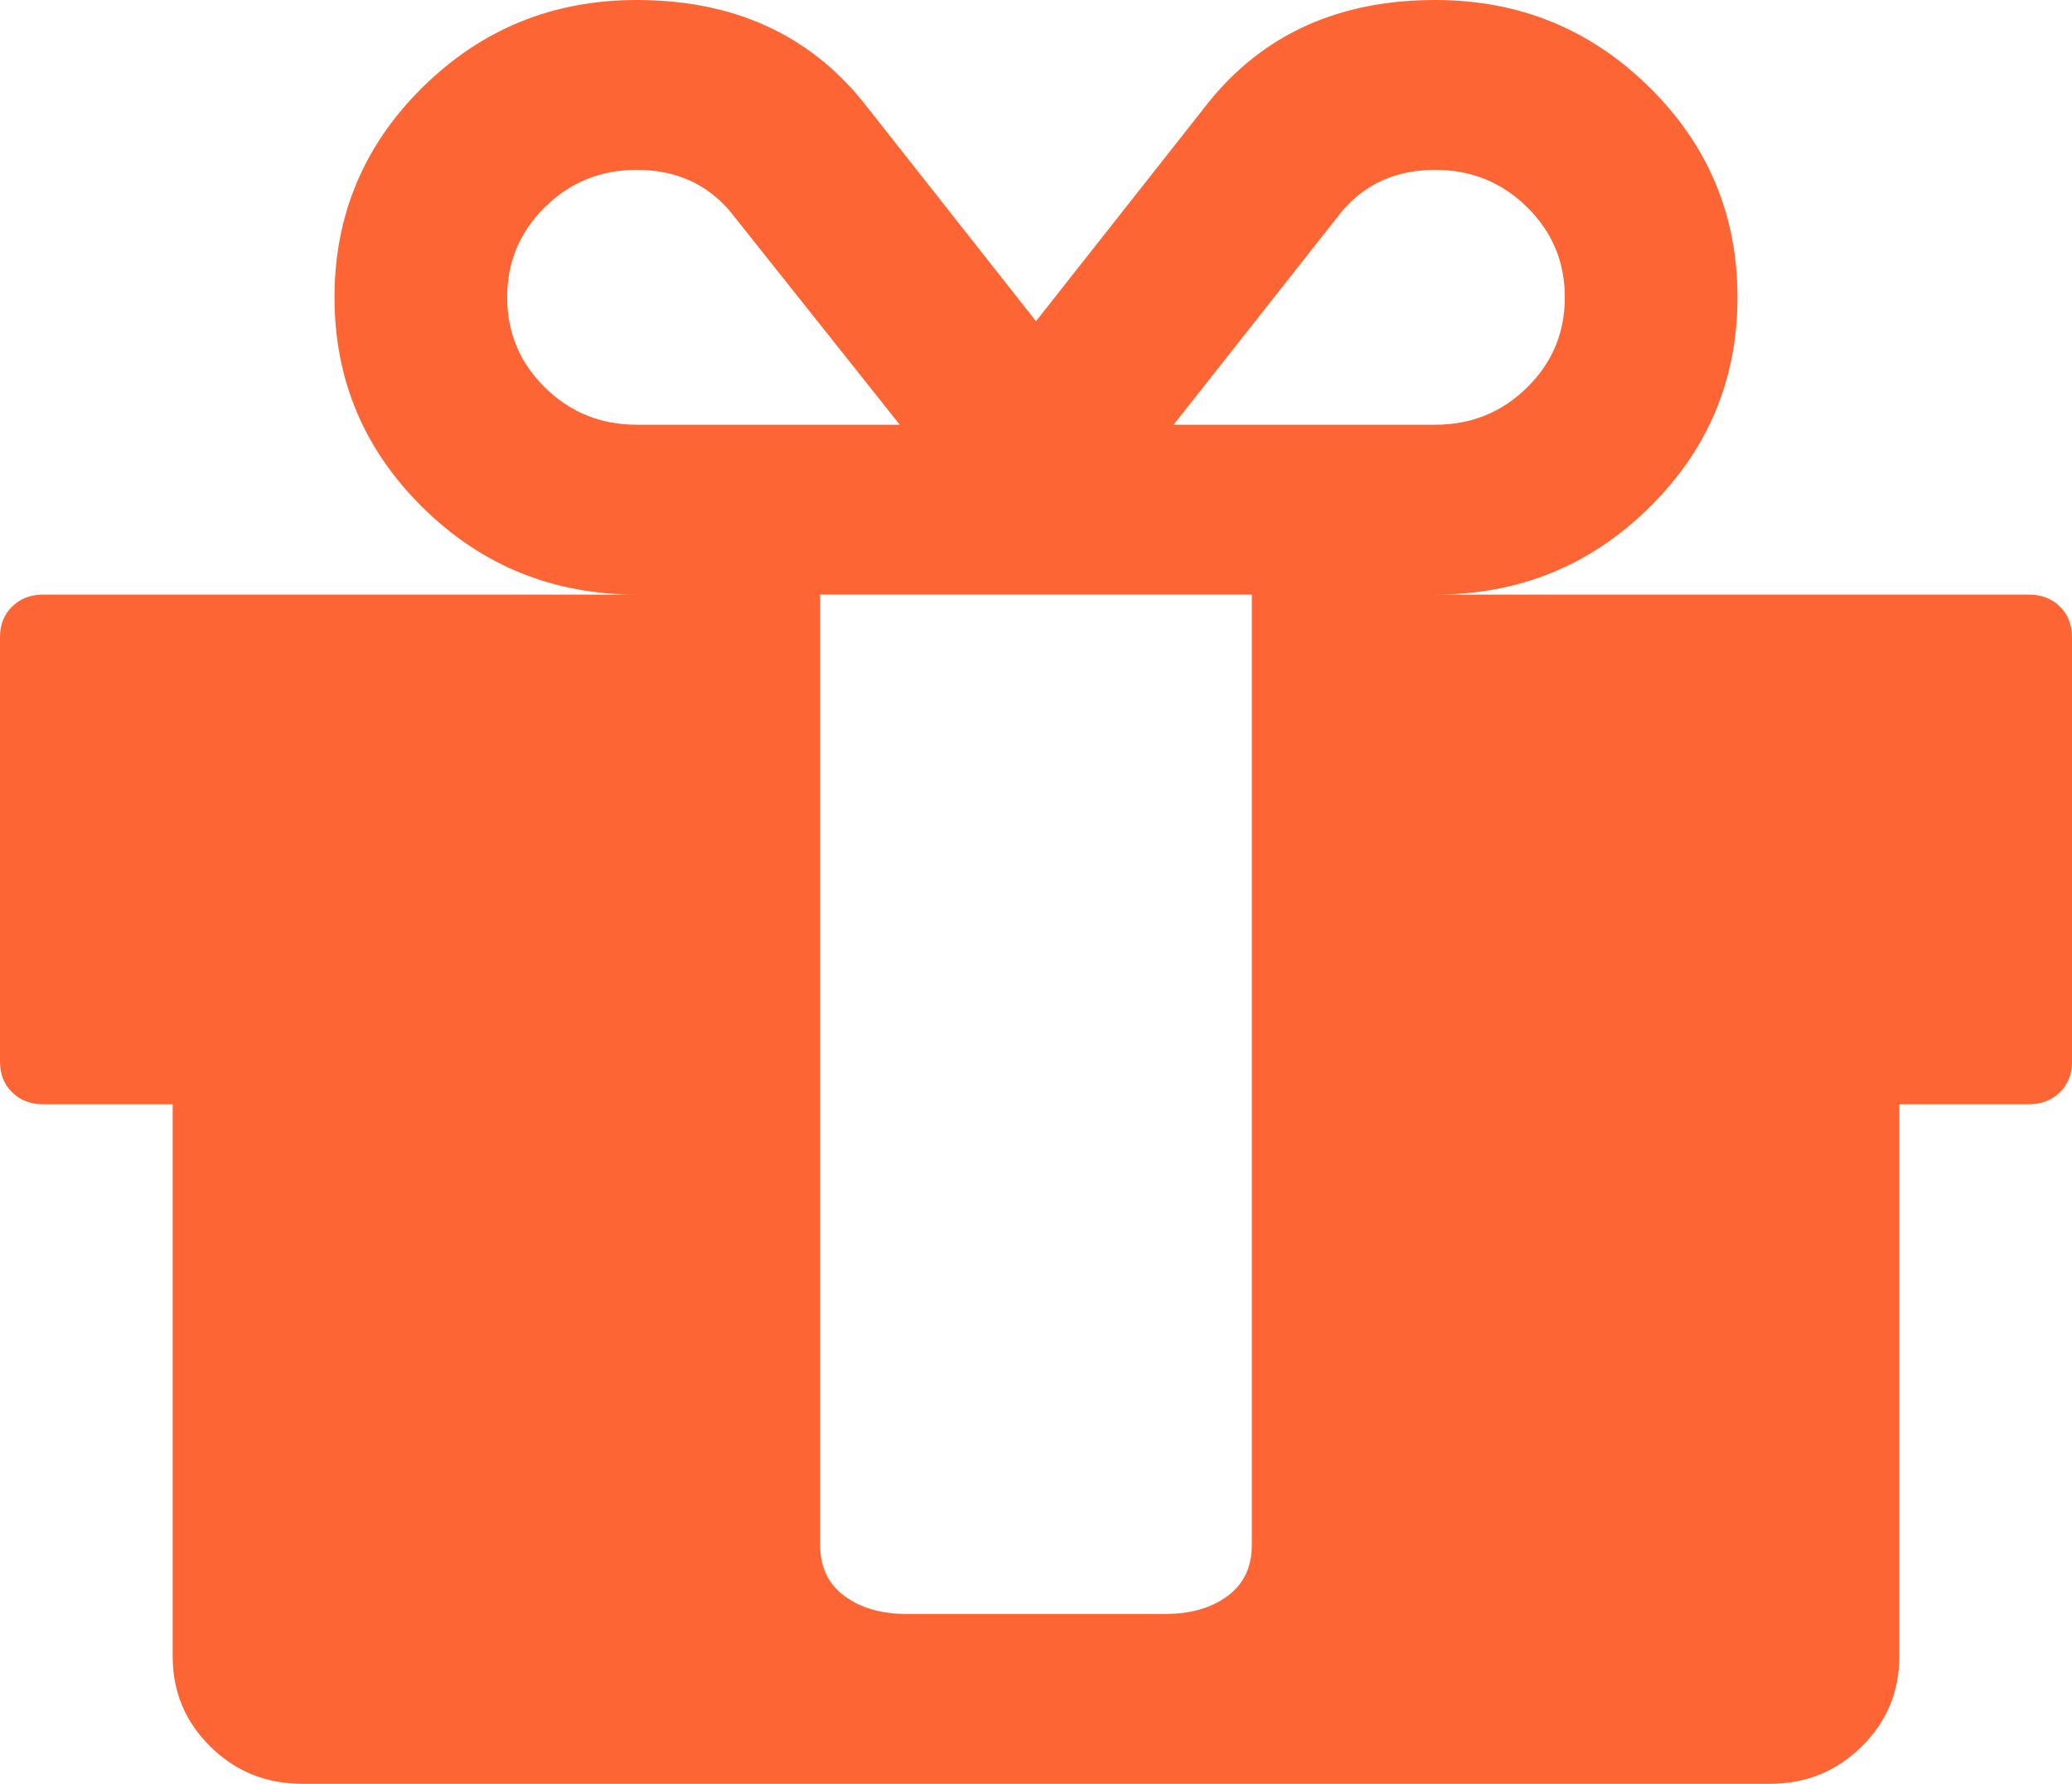 <svg width="36" height="31" viewBox="0 0 36 31" fill="none" xmlns="http://www.w3.org/2000/svg">
<path d="M21.75 26.848V10.333H14.25V26.848C14.25 27.233 14.391 27.529 14.672 27.736C14.953 27.944 15.312 28.048 15.75 28.048H20.25C20.688 28.048 21.047 27.944 21.328 27.736C21.609 27.529 21.75 27.233 21.75 26.848ZM11.062 7.381H15.633L12.68 3.667C12.273 3.191 11.734 2.952 11.062 2.952C10.438 2.952 9.906 3.168 9.469 3.598C9.031 4.029 8.812 4.552 8.812 5.167C8.812 5.782 9.031 6.305 9.469 6.735C9.906 7.166 10.438 7.381 11.062 7.381ZM27.188 5.167C27.188 4.552 26.969 4.029 26.531 3.598C26.094 3.168 25.562 2.952 24.938 2.952C24.266 2.952 23.727 3.191 23.32 3.667L20.391 7.381H24.938C25.562 7.381 26.094 7.166 26.531 6.735C26.969 6.305 27.188 5.782 27.188 5.167ZM36 11.071V18.452C36 18.668 35.93 18.845 35.789 18.983C35.648 19.121 35.469 19.191 35.25 19.191H33V28.786C33 29.401 32.781 29.924 32.344 30.354C31.906 30.785 31.375 31 30.75 31H5.25C4.625 31 4.094 30.785 3.656 30.354C3.219 29.924 3 29.401 3 28.786V19.191H0.75C0.531 19.191 0.352 19.121 0.211 18.983C0.07 18.845 0 18.668 0 18.452V11.071C0 10.856 0.07 10.679 0.211 10.541C0.352 10.402 0.531 10.333 0.75 10.333H11.062C9.609 10.333 8.371 9.83 7.348 8.823C6.324 7.815 5.812 6.597 5.812 5.167C5.812 3.737 6.324 2.518 7.348 1.511C8.371 0.504 9.609 0 11.062 0C12.734 0 14.047 0.592 15 1.776L18 5.582L21 1.776C21.953 0.592 23.266 0 24.938 0C26.391 0 27.629 0.504 28.652 1.511C29.676 2.518 30.188 3.737 30.188 5.167C30.188 6.597 29.676 7.815 28.652 8.823C27.629 9.83 26.391 10.333 24.938 10.333H35.25C35.469 10.333 35.648 10.402 35.789 10.541C35.93 10.679 36 10.856 36 11.071Z" fill="#FD6634"/>
</svg>
